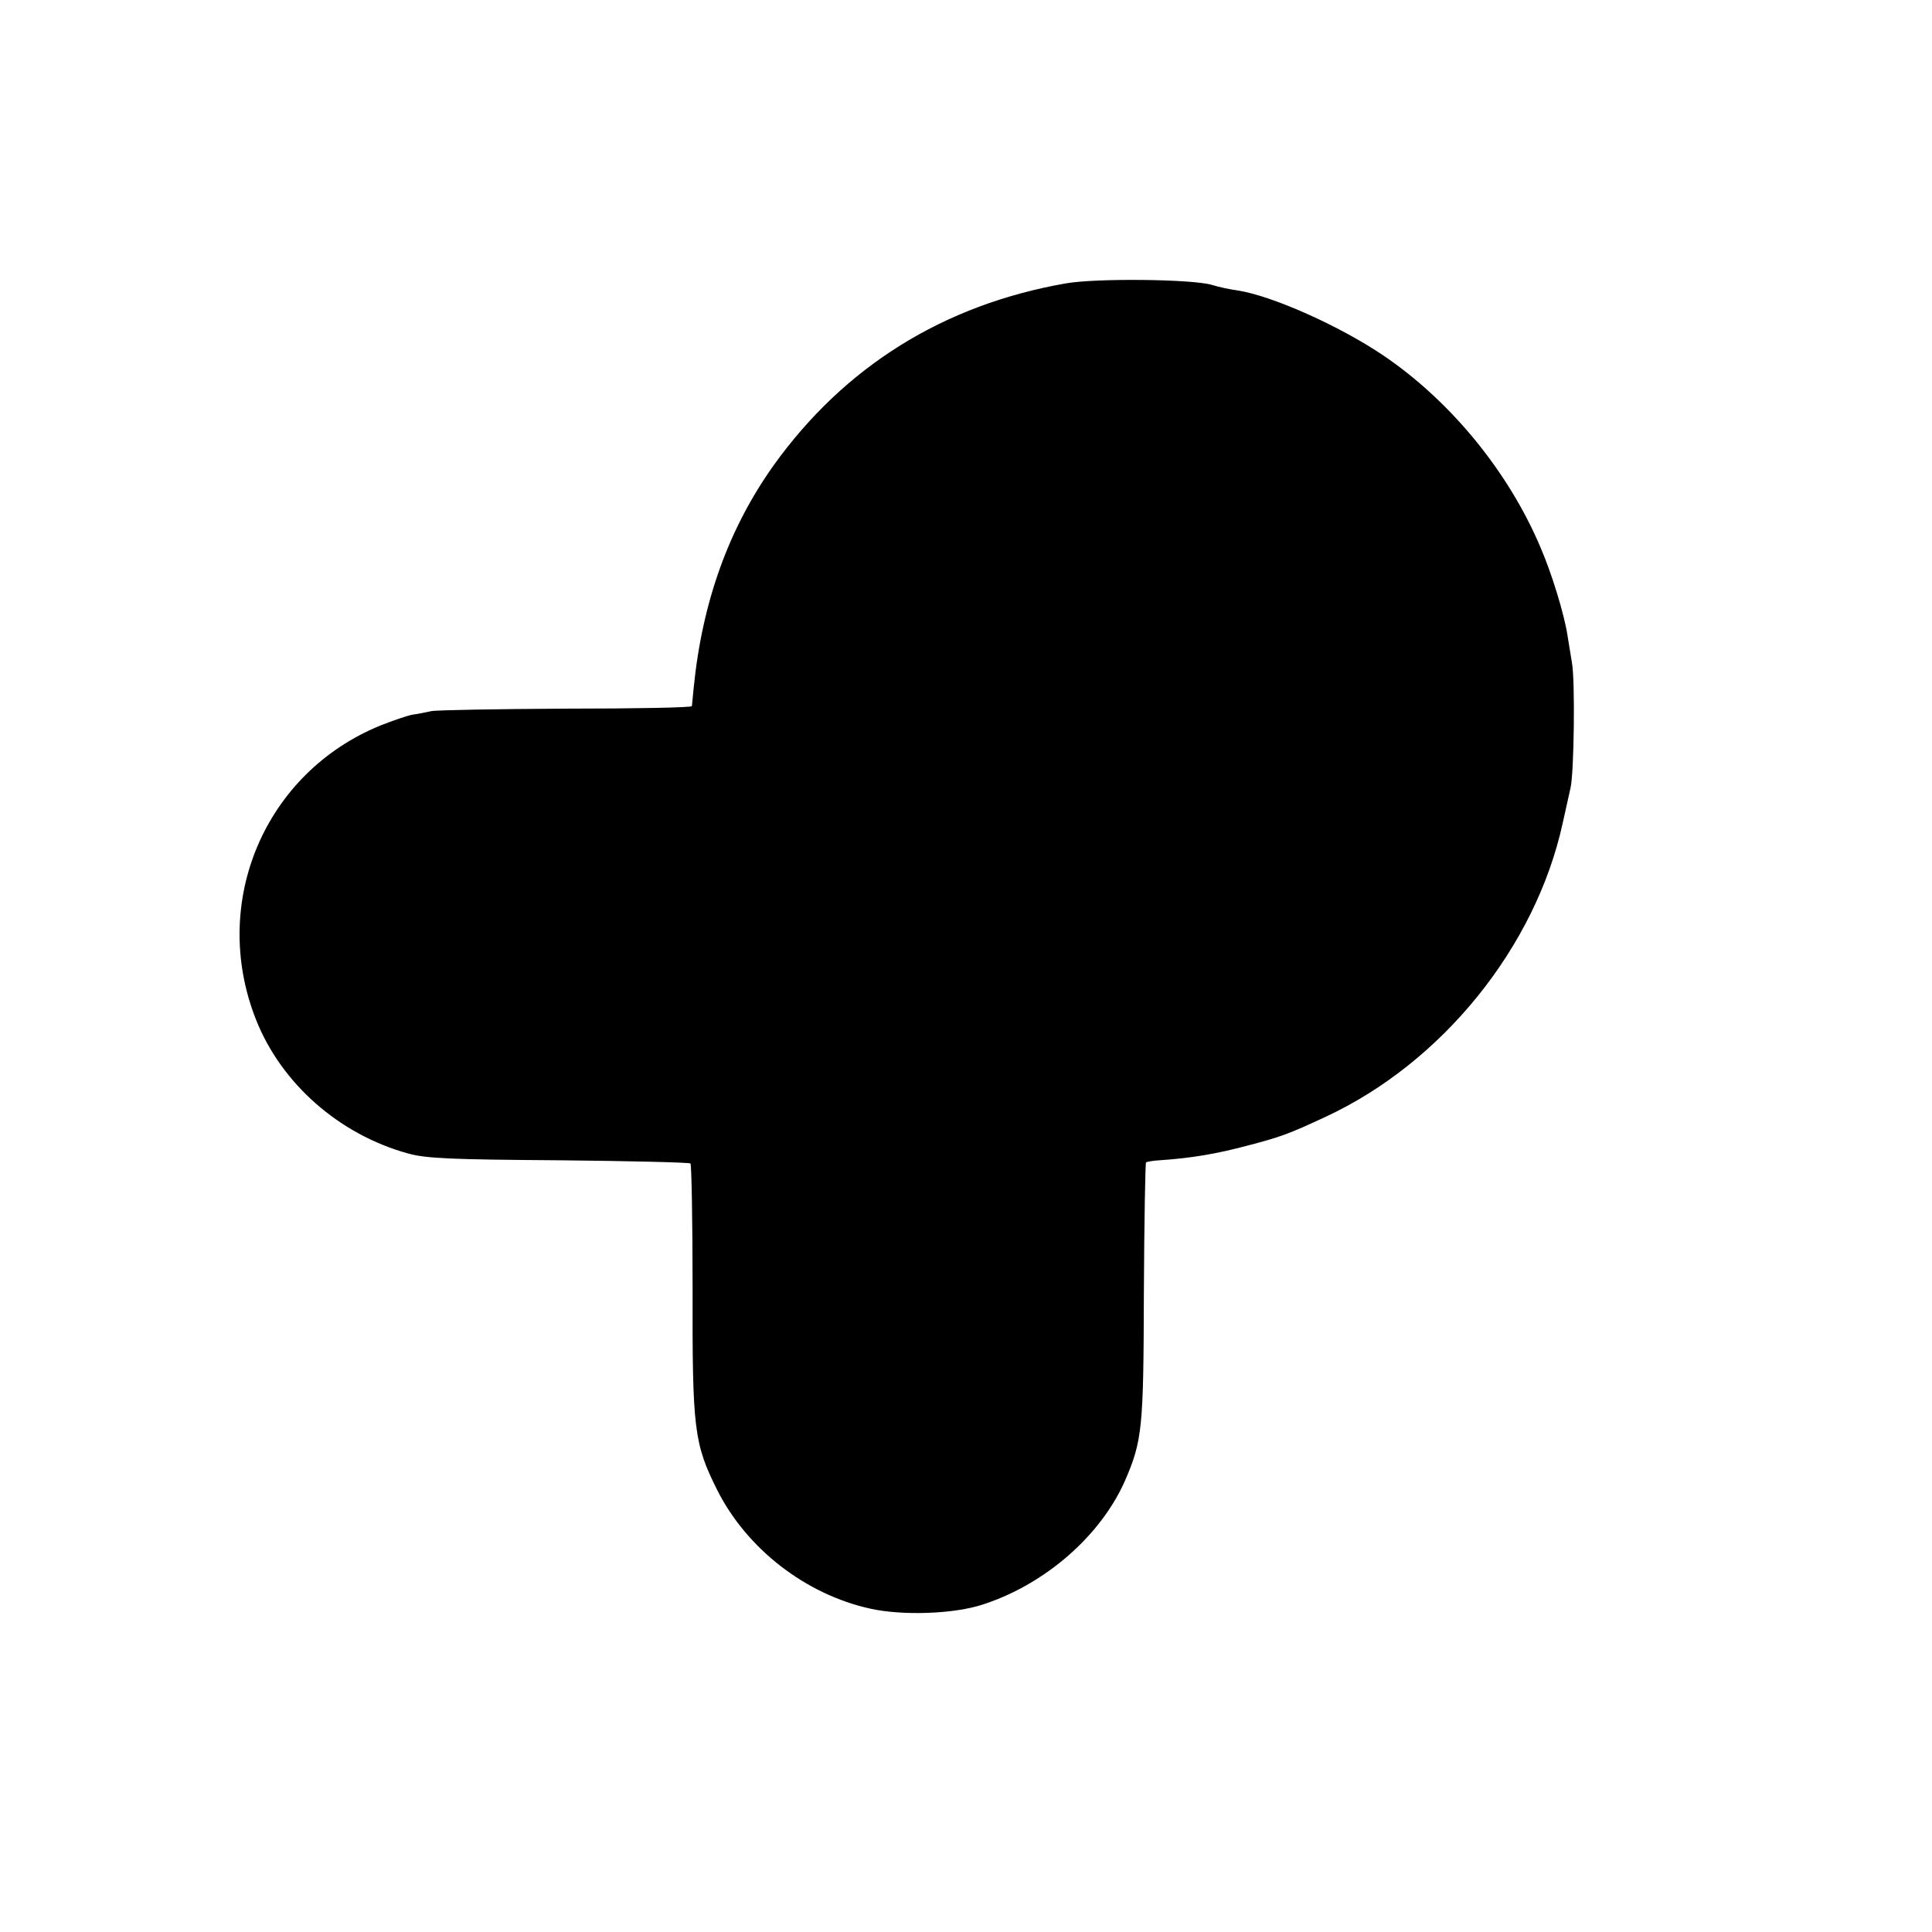 <?xml version="1.0" standalone="no"?>
<!DOCTYPE svg PUBLIC "-//W3C//DTD SVG 20010904//EN"
 "http://www.w3.org/TR/2001/REC-SVG-20010904/DTD/svg10.dtd">
<svg version="1.0" xmlns="http://www.w3.org/2000/svg"
 width="542pt" height="542pt" viewBox="0 0 542 542"
 preserveAspectRatio="xMidYMid meet">
<g transform="translate(0,542) scale(0.1,-0.1)"
fill="#000000" stroke="none">
<path d="M2990 4625 c-343 -60 -621 -233 -820 -511 -126 -177 -200 -383 -224
-624 -2 -25 -5 -48 -5 -51 -1 -4 -160 -7 -353 -7 -194 -1 -364 -4 -378 -7 -14
-3 -38 -8 -53 -10 -16 -3 -56 -17 -89 -30 -325 -132 -480 -496 -350 -825 71
-180 234 -323 427 -376 50 -14 122 -17 423 -19 200 -2 366 -6 369 -9 3 -3 6
-161 6 -351 -1 -395 4 -435 69 -565 83 -165 248 -293 430 -333 91 -20 235 -15
316 12 175 57 330 193 398 347 49 113 52 149 53 528 1 198 4 362 6 365 3 2 20
5 38 6 89 6 160 18 246 41 92 24 115 32 220 81 327 152 589 476 665 824 9 41
19 85 22 99 10 43 13 303 4 350 -4 25 -10 61 -13 80 -9 57 -43 170 -76 246
-90 212 -252 409 -439 536 -124 84 -313 168 -409 183 -22 3 -55 10 -74 16 -55
16 -324 19 -409 4z"/>
</g>
</svg>
